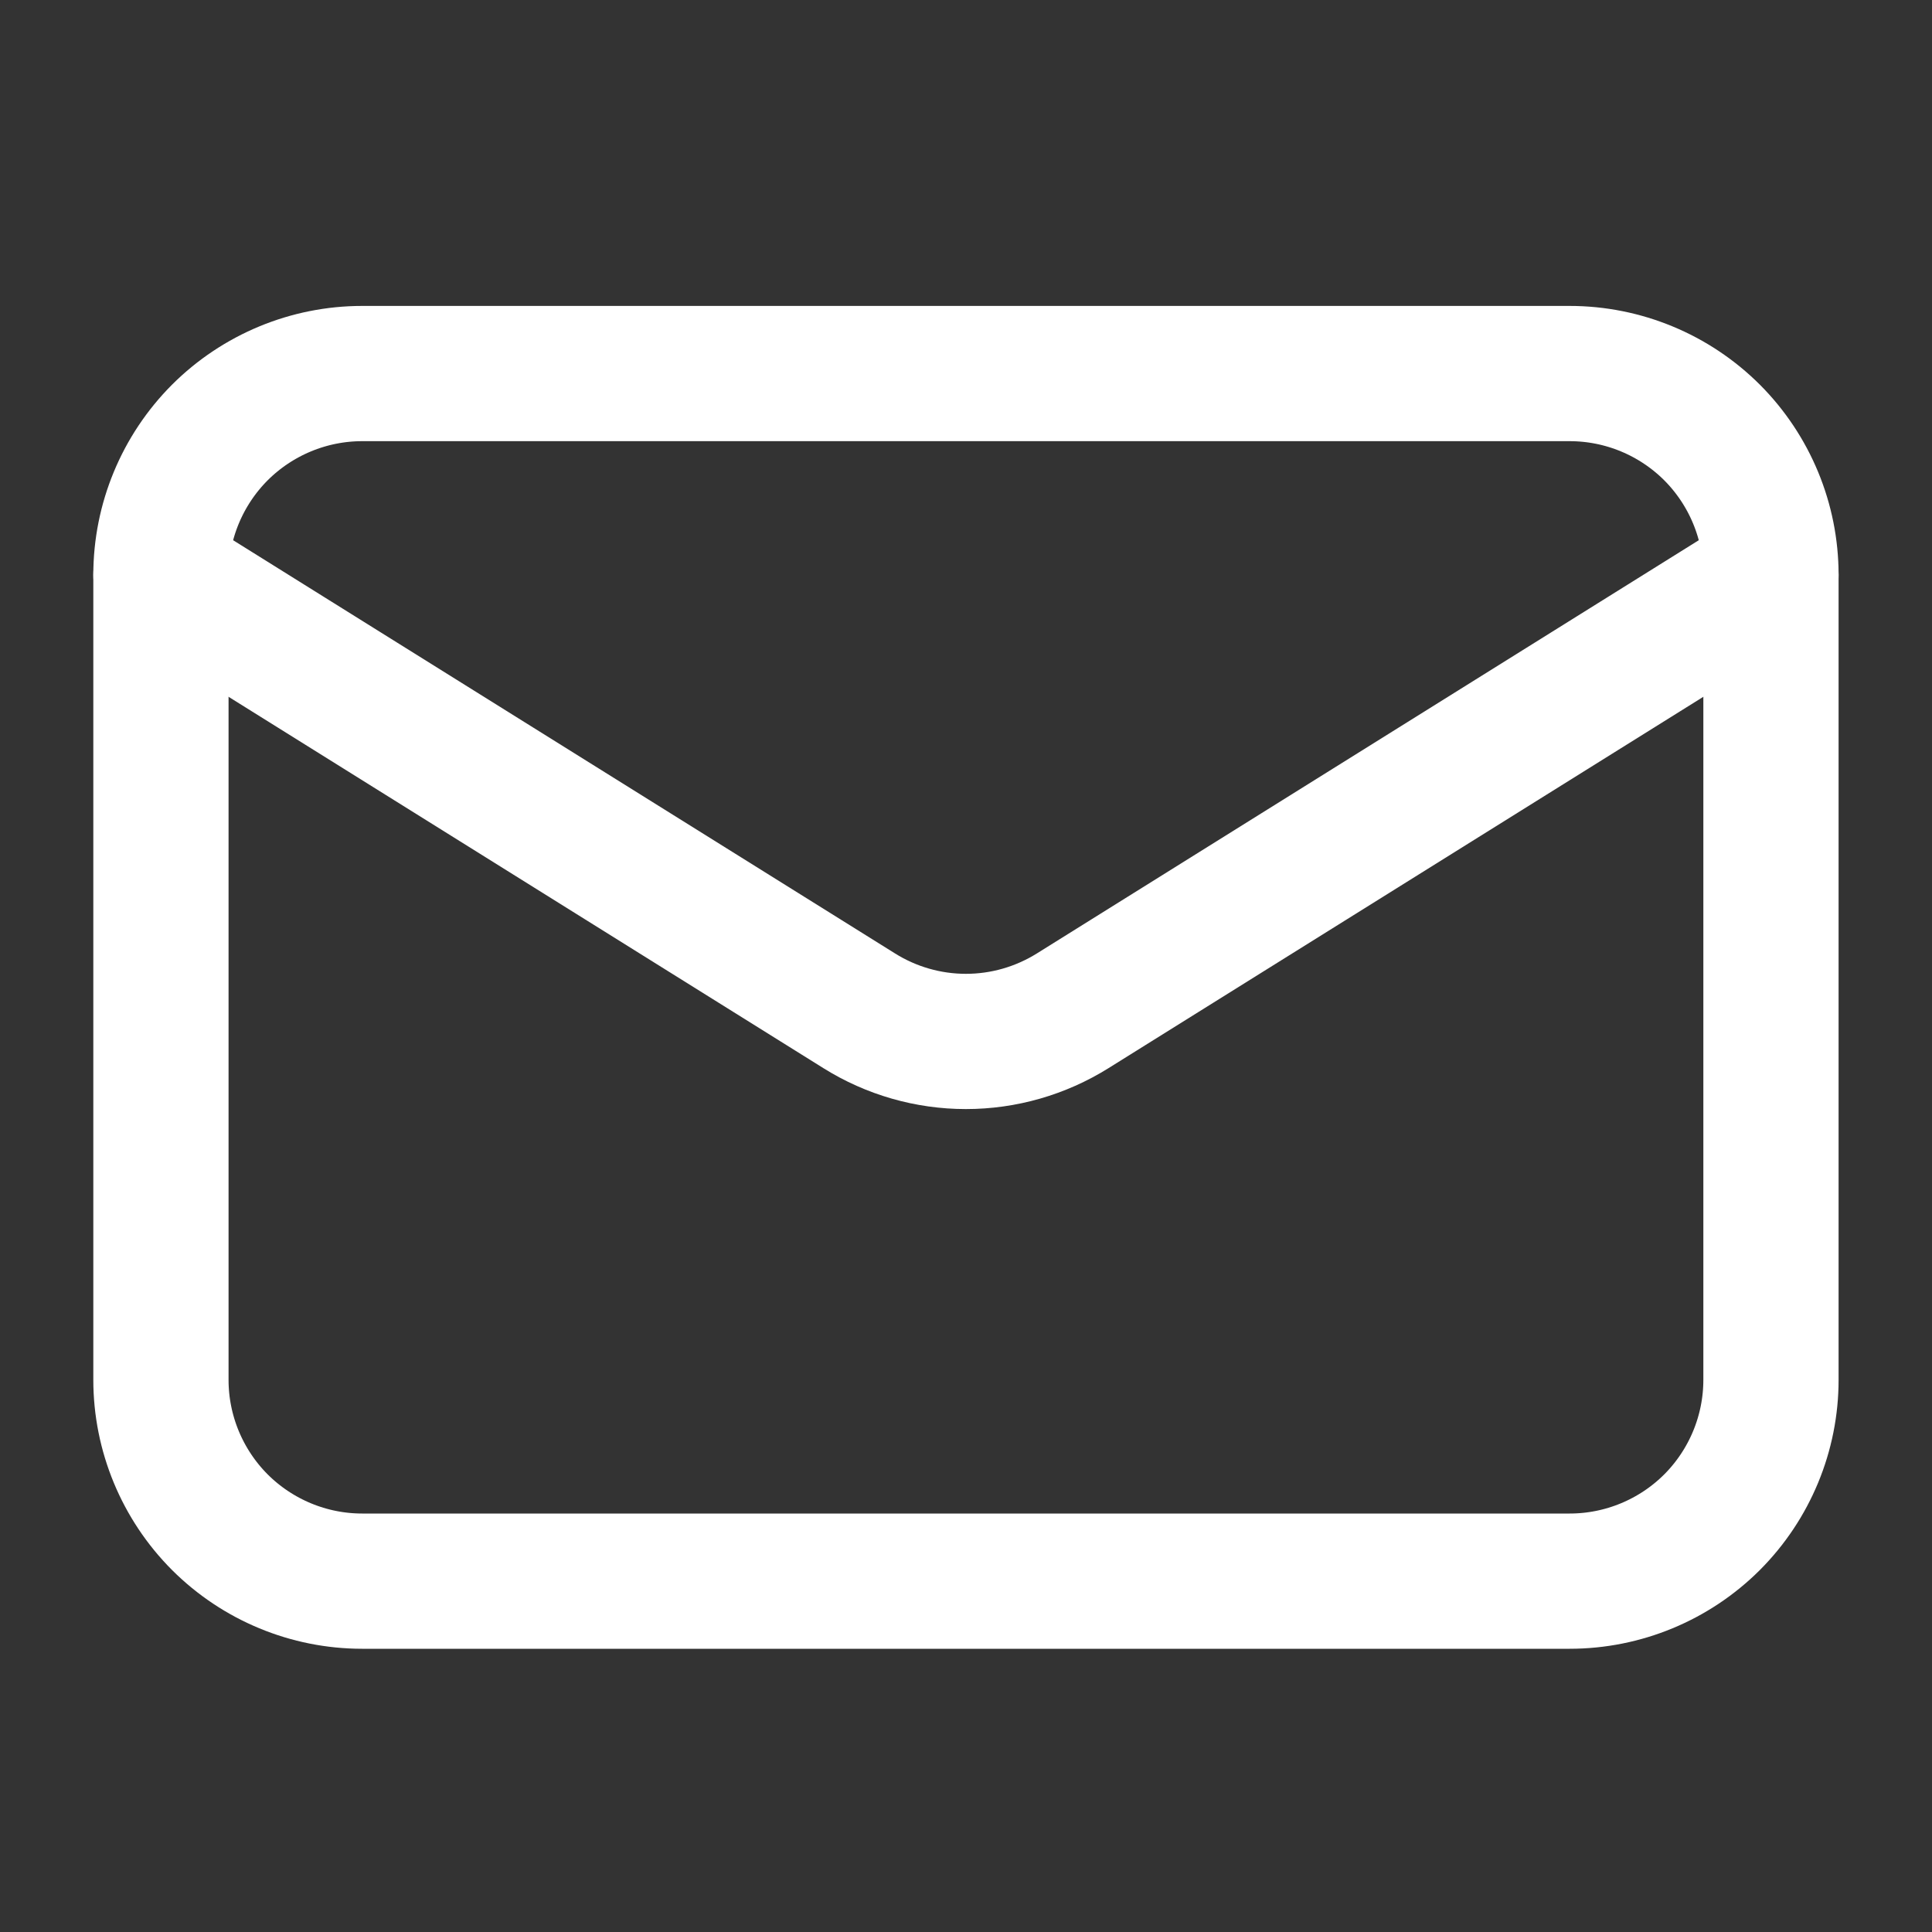 <svg width="20" height="20" viewBox="0 0 20 20" fill="none" xmlns="http://www.w3.org/2000/svg">
<rect x="0" y="0" width="20" height="20" fill="#333333" stroke="none"/>
<path d="M18.333 5.951V14.284C18.333 14.837 18.113 15.367 17.723 15.758C17.332 16.148 16.802 16.368 16.249 16.368H3.749C3.197 16.368 2.667 16.148 2.276 15.758C1.886 15.367 1.666 14.837 1.666 14.284V5.951" stroke="white" stroke-width="1.4" stroke-linecap="round" stroke-linejoin="round"/>
<path d="M18.333 5.951C18.333 5.398 18.113 4.868 17.723 4.477C17.332 4.087 16.802 3.867 16.249 3.867H3.749C3.197 3.867 2.667 4.087 2.276 4.477C1.886 4.868 1.666 5.398 1.666 5.951L8.895 10.464C9.226 10.671 9.609 10.781 9.999 10.781C10.39 10.781 10.772 10.671 11.104 10.464L18.333 5.951Z" stroke="white" stroke-width="1.4" stroke-linecap="round" stroke-linejoin="round"/>
</svg>
